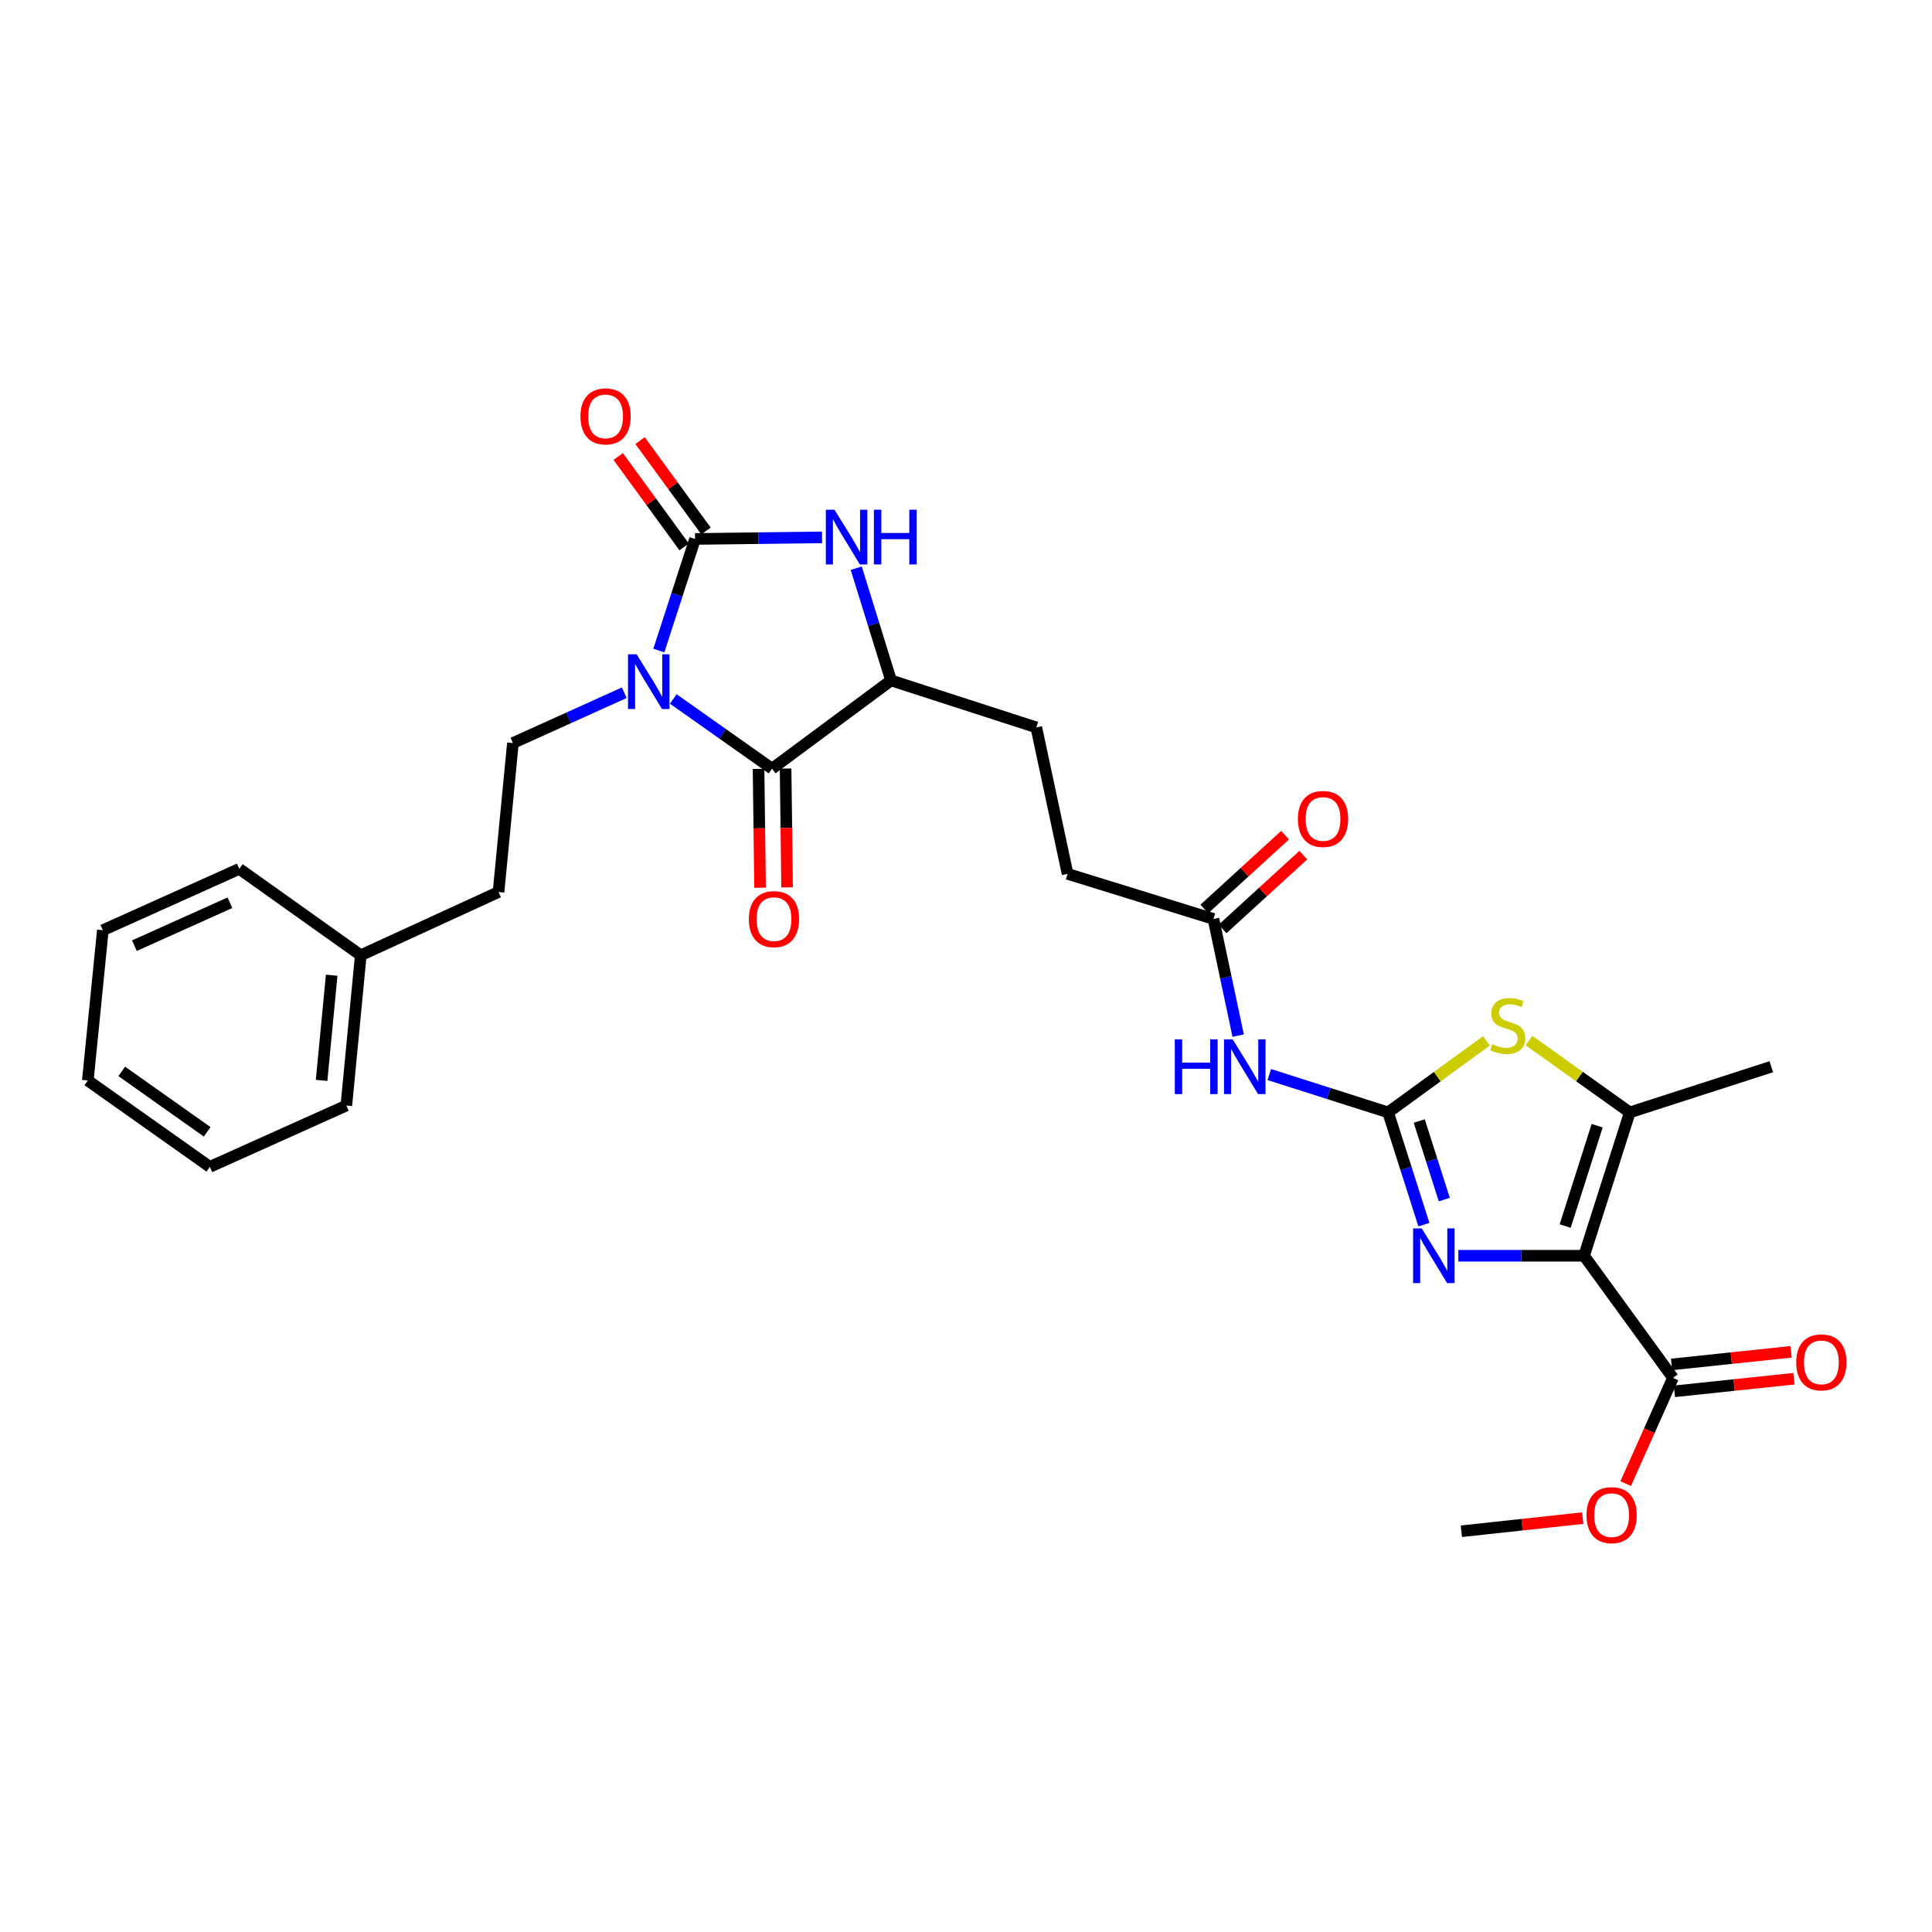 <?xml version='1.0' encoding='iso-8859-1'?>
<svg version='1.1' baseProfile='full'
              xmlns='http://www.w3.org/2000/svg'
                      xmlns:rdkit='http://www.rdkit.org/xml'
                      xmlns:xlink='http://www.w3.org/1999/xlink'
                  xml:space='preserve'
width='1000px' height='1000px' viewBox='0 0 1000 1000'>
<!-- END OF HEADER -->
<rect style='opacity:1.0;fill:#FFFFFF;stroke:none' width='1000' height='1000' x='0' y='0'> </rect>
<path class='bond-1' d='M 341.016,336.726 L 350.39,307.842' style='fill:none;fill-rule:evenodd;stroke:#0000FF;stroke-width:6px;stroke-linecap:butt;stroke-linejoin:miter;stroke-opacity:1' />
<path class='bond-1' d='M 350.39,307.842 L 359.764,278.957' style='fill:none;fill-rule:evenodd;stroke:#000000;stroke-width:6px;stroke-linecap:butt;stroke-linejoin:miter;stroke-opacity:1' />
<path class='bond-4' d='M 348.484,361.785 L 374.053,379.83' style='fill:none;fill-rule:evenodd;stroke:#0000FF;stroke-width:6px;stroke-linecap:butt;stroke-linejoin:miter;stroke-opacity:1' />
<path class='bond-4' d='M 374.053,379.83 L 399.623,397.874' style='fill:none;fill-rule:evenodd;stroke:#000000;stroke-width:6px;stroke-linecap:butt;stroke-linejoin:miter;stroke-opacity:1' />
<path class='bond-11' d='M 323.122,358.553 L 294.301,371.577' style='fill:none;fill-rule:evenodd;stroke:#0000FF;stroke-width:6px;stroke-linecap:butt;stroke-linejoin:miter;stroke-opacity:1' />
<path class='bond-11' d='M 294.301,371.577 L 265.481,384.6' style='fill:none;fill-rule:evenodd;stroke:#000000;stroke-width:6px;stroke-linecap:butt;stroke-linejoin:miter;stroke-opacity:1' />
<path class='bond-0' d='M 819.917,649.983 L 787.376,649.983' style='fill:none;fill-rule:evenodd;stroke:#000000;stroke-width:6px;stroke-linecap:butt;stroke-linejoin:miter;stroke-opacity:1' />
<path class='bond-0' d='M 787.376,649.983 L 754.835,649.983' style='fill:none;fill-rule:evenodd;stroke:#0000FF;stroke-width:6px;stroke-linecap:butt;stroke-linejoin:miter;stroke-opacity:1' />
<path class='bond-10' d='M 819.917,649.983 L 865.927,713.186' style='fill:none;fill-rule:evenodd;stroke:#000000;stroke-width:6px;stroke-linecap:butt;stroke-linejoin:miter;stroke-opacity:1' />
<path class='bond-31' d='M 819.917,649.983 L 843.571,575.778' style='fill:none;fill-rule:evenodd;stroke:#000000;stroke-width:6px;stroke-linecap:butt;stroke-linejoin:miter;stroke-opacity:1' />
<path class='bond-31' d='M 810.13,634.602 L 826.688,582.658' style='fill:none;fill-rule:evenodd;stroke:#000000;stroke-width:6px;stroke-linecap:butt;stroke-linejoin:miter;stroke-opacity:1' />
<path class='bond-5' d='M 359.764,278.957 L 392.627,278.553' style='fill:none;fill-rule:evenodd;stroke:#000000;stroke-width:6px;stroke-linecap:butt;stroke-linejoin:miter;stroke-opacity:1' />
<path class='bond-5' d='M 392.627,278.553 L 425.49,278.149' style='fill:none;fill-rule:evenodd;stroke:#0000FF;stroke-width:6px;stroke-linecap:butt;stroke-linejoin:miter;stroke-opacity:1' />
<path class='bond-13' d='M 365.418,274.833 L 348.356,251.439' style='fill:none;fill-rule:evenodd;stroke:#000000;stroke-width:6px;stroke-linecap:butt;stroke-linejoin:miter;stroke-opacity:1' />
<path class='bond-13' d='M 348.356,251.439 L 331.295,228.045' style='fill:none;fill-rule:evenodd;stroke:#FF0000;stroke-width:6px;stroke-linecap:butt;stroke-linejoin:miter;stroke-opacity:1' />
<path class='bond-13' d='M 354.109,283.081 L 337.048,259.687' style='fill:none;fill-rule:evenodd;stroke:#000000;stroke-width:6px;stroke-linecap:butt;stroke-linejoin:miter;stroke-opacity:1' />
<path class='bond-13' d='M 337.048,259.687 L 319.986,236.293' style='fill:none;fill-rule:evenodd;stroke:#FF0000;stroke-width:6px;stroke-linecap:butt;stroke-linejoin:miter;stroke-opacity:1' />
<path class='bond-2' d='M 718.481,575.778 L 687.729,565.98' style='fill:none;fill-rule:evenodd;stroke:#000000;stroke-width:6px;stroke-linecap:butt;stroke-linejoin:miter;stroke-opacity:1' />
<path class='bond-2' d='M 687.729,565.98 L 656.977,556.182' style='fill:none;fill-rule:evenodd;stroke:#0000FF;stroke-width:6px;stroke-linecap:butt;stroke-linejoin:miter;stroke-opacity:1' />
<path class='bond-3' d='M 718.481,575.778 L 727.747,604.827' style='fill:none;fill-rule:evenodd;stroke:#000000;stroke-width:6px;stroke-linecap:butt;stroke-linejoin:miter;stroke-opacity:1' />
<path class='bond-3' d='M 727.747,604.827 L 737.013,633.876' style='fill:none;fill-rule:evenodd;stroke:#0000FF;stroke-width:6px;stroke-linecap:butt;stroke-linejoin:miter;stroke-opacity:1' />
<path class='bond-3' d='M 734.595,580.239 L 741.081,600.574' style='fill:none;fill-rule:evenodd;stroke:#000000;stroke-width:6px;stroke-linecap:butt;stroke-linejoin:miter;stroke-opacity:1' />
<path class='bond-3' d='M 741.081,600.574 L 747.567,620.908' style='fill:none;fill-rule:evenodd;stroke:#0000FF;stroke-width:6px;stroke-linecap:butt;stroke-linejoin:miter;stroke-opacity:1' />
<path class='bond-7' d='M 718.481,575.778 L 743.939,557.258' style='fill:none;fill-rule:evenodd;stroke:#000000;stroke-width:6px;stroke-linecap:butt;stroke-linejoin:miter;stroke-opacity:1' />
<path class='bond-7' d='M 743.939,557.258 L 769.398,538.738' style='fill:none;fill-rule:evenodd;stroke:#CCCC00;stroke-width:6px;stroke-linecap:butt;stroke-linejoin:miter;stroke-opacity:1' />
<path class='bond-9' d='M 399.623,397.874 L 461.2,352.183' style='fill:none;fill-rule:evenodd;stroke:#000000;stroke-width:6px;stroke-linecap:butt;stroke-linejoin:miter;stroke-opacity:1' />
<path class='bond-14' d='M 392.625,397.963 L 393.015,428.721' style='fill:none;fill-rule:evenodd;stroke:#000000;stroke-width:6px;stroke-linecap:butt;stroke-linejoin:miter;stroke-opacity:1' />
<path class='bond-14' d='M 393.015,428.721 L 393.406,459.48' style='fill:none;fill-rule:evenodd;stroke:#FF0000;stroke-width:6px;stroke-linecap:butt;stroke-linejoin:miter;stroke-opacity:1' />
<path class='bond-14' d='M 406.62,397.785 L 407.011,428.544' style='fill:none;fill-rule:evenodd;stroke:#000000;stroke-width:6px;stroke-linecap:butt;stroke-linejoin:miter;stroke-opacity:1' />
<path class='bond-14' d='M 407.011,428.544 L 407.401,459.302' style='fill:none;fill-rule:evenodd;stroke:#FF0000;stroke-width:6px;stroke-linecap:butt;stroke-linejoin:miter;stroke-opacity:1' />
<path class='bond-29' d='M 443.185,294.095 L 452.192,323.139' style='fill:none;fill-rule:evenodd;stroke:#0000FF;stroke-width:6px;stroke-linecap:butt;stroke-linejoin:miter;stroke-opacity:1' />
<path class='bond-29' d='M 452.192,323.139 L 461.2,352.183' style='fill:none;fill-rule:evenodd;stroke:#000000;stroke-width:6px;stroke-linecap:butt;stroke-linejoin:miter;stroke-opacity:1' />
<path class='bond-6' d='M 843.571,575.778 L 817.492,557.187' style='fill:none;fill-rule:evenodd;stroke:#000000;stroke-width:6px;stroke-linecap:butt;stroke-linejoin:miter;stroke-opacity:1' />
<path class='bond-6' d='M 817.492,557.187 L 791.412,538.596' style='fill:none;fill-rule:evenodd;stroke:#CCCC00;stroke-width:6px;stroke-linecap:butt;stroke-linejoin:miter;stroke-opacity:1' />
<path class='bond-21' d='M 843.571,575.778 L 916.804,552.14' style='fill:none;fill-rule:evenodd;stroke:#000000;stroke-width:6px;stroke-linecap:butt;stroke-linejoin:miter;stroke-opacity:1' />
<path class='bond-8' d='M 640.875,536.025 L 634.477,505.84' style='fill:none;fill-rule:evenodd;stroke:#0000FF;stroke-width:6px;stroke-linecap:butt;stroke-linejoin:miter;stroke-opacity:1' />
<path class='bond-8' d='M 634.477,505.84 L 628.078,475.656' style='fill:none;fill-rule:evenodd;stroke:#000000;stroke-width:6px;stroke-linecap:butt;stroke-linejoin:miter;stroke-opacity:1' />
<path class='bond-16' d='M 461.2,352.183 L 536.393,376.498' style='fill:none;fill-rule:evenodd;stroke:#000000;stroke-width:6px;stroke-linecap:butt;stroke-linejoin:miter;stroke-opacity:1' />
<path class='bond-15' d='M 866.661,720.145 L 897.597,716.882' style='fill:none;fill-rule:evenodd;stroke:#000000;stroke-width:6px;stroke-linecap:butt;stroke-linejoin:miter;stroke-opacity:1' />
<path class='bond-15' d='M 897.597,716.882 L 928.533,713.618' style='fill:none;fill-rule:evenodd;stroke:#FF0000;stroke-width:6px;stroke-linecap:butt;stroke-linejoin:miter;stroke-opacity:1' />
<path class='bond-15' d='M 865.193,706.226 L 896.128,702.962' style='fill:none;fill-rule:evenodd;stroke:#000000;stroke-width:6px;stroke-linecap:butt;stroke-linejoin:miter;stroke-opacity:1' />
<path class='bond-15' d='M 896.128,702.962 L 927.064,699.699' style='fill:none;fill-rule:evenodd;stroke:#FF0000;stroke-width:6px;stroke-linecap:butt;stroke-linejoin:miter;stroke-opacity:1' />
<path class='bond-20' d='M 865.927,713.186 L 853.69,740.539' style='fill:none;fill-rule:evenodd;stroke:#000000;stroke-width:6px;stroke-linecap:butt;stroke-linejoin:miter;stroke-opacity:1' />
<path class='bond-20' d='M 853.69,740.539 L 841.454,767.893' style='fill:none;fill-rule:evenodd;stroke:#FF0000;stroke-width:6px;stroke-linecap:butt;stroke-linejoin:miter;stroke-opacity:1' />
<path class='bond-19' d='M 265.481,384.6 L 258.039,461.706' style='fill:none;fill-rule:evenodd;stroke:#000000;stroke-width:6px;stroke-linecap:butt;stroke-linejoin:miter;stroke-opacity:1' />
<path class='bond-12' d='M 628.078,475.656 L 552.582,452.313' style='fill:none;fill-rule:evenodd;stroke:#000000;stroke-width:6px;stroke-linecap:butt;stroke-linejoin:miter;stroke-opacity:1' />
<path class='bond-17' d='M 632.8,480.821 L 653.698,461.72' style='fill:none;fill-rule:evenodd;stroke:#000000;stroke-width:6px;stroke-linecap:butt;stroke-linejoin:miter;stroke-opacity:1' />
<path class='bond-17' d='M 653.698,461.72 L 674.596,442.618' style='fill:none;fill-rule:evenodd;stroke:#FF0000;stroke-width:6px;stroke-linecap:butt;stroke-linejoin:miter;stroke-opacity:1' />
<path class='bond-17' d='M 623.357,470.49 L 644.255,451.389' style='fill:none;fill-rule:evenodd;stroke:#000000;stroke-width:6px;stroke-linecap:butt;stroke-linejoin:miter;stroke-opacity:1' />
<path class='bond-17' d='M 644.255,451.389 L 665.153,432.287' style='fill:none;fill-rule:evenodd;stroke:#FF0000;stroke-width:6px;stroke-linecap:butt;stroke-linejoin:miter;stroke-opacity:1' />
<path class='bond-18' d='M 536.393,376.498 L 552.582,452.313' style='fill:none;fill-rule:evenodd;stroke:#000000;stroke-width:6px;stroke-linecap:butt;stroke-linejoin:miter;stroke-opacity:1' />
<path class='bond-22' d='M 258.039,461.706 L 186.735,494.442' style='fill:none;fill-rule:evenodd;stroke:#000000;stroke-width:6px;stroke-linecap:butt;stroke-linejoin:miter;stroke-opacity:1' />
<path class='bond-23' d='M 819.222,785.774 L 787.813,789.172' style='fill:none;fill-rule:evenodd;stroke:#FF0000;stroke-width:6px;stroke-linecap:butt;stroke-linejoin:miter;stroke-opacity:1' />
<path class='bond-23' d='M 787.813,789.172 L 756.404,792.57' style='fill:none;fill-rule:evenodd;stroke:#000000;stroke-width:6px;stroke-linecap:butt;stroke-linejoin:miter;stroke-opacity:1' />
<path class='bond-24' d='M 186.735,494.442 L 179.27,572.217' style='fill:none;fill-rule:evenodd;stroke:#000000;stroke-width:6px;stroke-linecap:butt;stroke-linejoin:miter;stroke-opacity:1' />
<path class='bond-24' d='M 171.682,504.771 L 166.457,559.213' style='fill:none;fill-rule:evenodd;stroke:#000000;stroke-width:6px;stroke-linecap:butt;stroke-linejoin:miter;stroke-opacity:1' />
<path class='bond-25' d='M 186.735,494.442 L 123.867,449.723' style='fill:none;fill-rule:evenodd;stroke:#000000;stroke-width:6px;stroke-linecap:butt;stroke-linejoin:miter;stroke-opacity:1' />
<path class='bond-27' d='M 179.27,572.217 L 108.626,603.966' style='fill:none;fill-rule:evenodd;stroke:#000000;stroke-width:6px;stroke-linecap:butt;stroke-linejoin:miter;stroke-opacity:1' />
<path class='bond-26' d='M 123.867,449.723 L 53.23,481.48' style='fill:none;fill-rule:evenodd;stroke:#000000;stroke-width:6px;stroke-linecap:butt;stroke-linejoin:miter;stroke-opacity:1' />
<path class='bond-26' d='M 119.01,467.253 L 69.565,489.482' style='fill:none;fill-rule:evenodd;stroke:#000000;stroke-width:6px;stroke-linecap:butt;stroke-linejoin:miter;stroke-opacity:1' />
<path class='bond-28' d='M 53.23,481.48 L 45.455,559.262' style='fill:none;fill-rule:evenodd;stroke:#000000;stroke-width:6px;stroke-linecap:butt;stroke-linejoin:miter;stroke-opacity:1' />
<path class='bond-30' d='M 108.626,603.966 L 45.455,559.262' style='fill:none;fill-rule:evenodd;stroke:#000000;stroke-width:6px;stroke-linecap:butt;stroke-linejoin:miter;stroke-opacity:1' />
<path class='bond-30' d='M 107.235,585.835 L 63.015,554.543' style='fill:none;fill-rule:evenodd;stroke:#000000;stroke-width:6px;stroke-linecap:butt;stroke-linejoin:miter;stroke-opacity:1' />
<path  class='atom-0' d='M 329.53 338.668
L 338.81 353.668
Q 339.73 355.148, 341.21 357.828
Q 342.69 360.508, 342.77 360.668
L 342.77 338.668
L 346.53 338.668
L 346.53 366.988
L 342.65 366.988
L 332.69 350.588
Q 331.53 348.668, 330.29 346.468
Q 329.09 344.268, 328.73 343.588
L 328.73 366.988
L 325.05 366.988
L 325.05 338.668
L 329.53 338.668
' fill='#0000FF'/>
<path  class='atom-4' d='M 735.89 635.823
L 745.17 650.823
Q 746.09 652.303, 747.57 654.983
Q 749.05 657.663, 749.13 657.823
L 749.13 635.823
L 752.89 635.823
L 752.89 664.143
L 749.01 664.143
L 739.05 647.743
Q 737.89 645.823, 736.65 643.623
Q 735.45 641.423, 735.09 640.743
L 735.09 664.143
L 731.41 664.143
L 731.41 635.823
L 735.89 635.823
' fill='#0000FF'/>
<path  class='atom-6' d='M 431.931 263.833
L 441.211 278.833
Q 442.131 280.313, 443.611 282.993
Q 445.091 285.673, 445.171 285.833
L 445.171 263.833
L 448.931 263.833
L 448.931 292.153
L 445.051 292.153
L 435.091 275.753
Q 433.931 273.833, 432.691 271.633
Q 431.491 269.433, 431.131 268.753
L 431.131 292.153
L 427.451 292.153
L 427.451 263.833
L 431.931 263.833
' fill='#0000FF'/>
<path  class='atom-6' d='M 452.331 263.833
L 456.171 263.833
L 456.171 275.873
L 470.651 275.873
L 470.651 263.833
L 474.491 263.833
L 474.491 292.153
L 470.651 292.153
L 470.651 279.073
L 456.171 279.073
L 456.171 292.153
L 452.331 292.153
L 452.331 263.833
' fill='#0000FF'/>
<path  class='atom-8' d='M 772.392 540.46
Q 772.712 540.58, 774.032 541.14
Q 775.352 541.7, 776.792 542.06
Q 778.272 542.38, 779.712 542.38
Q 782.392 542.38, 783.952 541.1
Q 785.512 539.78, 785.512 537.5
Q 785.512 535.94, 784.712 534.98
Q 783.952 534.02, 782.752 533.5
Q 781.552 532.98, 779.552 532.38
Q 777.032 531.62, 775.512 530.9
Q 774.032 530.18, 772.952 528.66
Q 771.912 527.14, 771.912 524.58
Q 771.912 521.02, 774.312 518.82
Q 776.752 516.62, 781.552 516.62
Q 784.832 516.62, 788.552 518.18
L 787.632 521.26
Q 784.232 519.86, 781.672 519.86
Q 778.912 519.86, 777.392 521.02
Q 775.872 522.14, 775.912 524.1
Q 775.912 525.62, 776.672 526.54
Q 777.472 527.46, 778.592 527.98
Q 779.752 528.5, 781.672 529.1
Q 784.232 529.9, 785.752 530.7
Q 787.272 531.5, 788.352 533.14
Q 789.472 534.74, 789.472 537.5
Q 789.472 541.42, 786.832 543.54
Q 784.232 545.62, 779.872 545.62
Q 777.352 545.62, 775.432 545.06
Q 773.552 544.54, 771.312 543.62
L 772.392 540.46
' fill='#CCCC00'/>
<path  class='atom-9' d='M 608.071 537.98
L 611.911 537.98
L 611.911 550.02
L 626.391 550.02
L 626.391 537.98
L 630.231 537.98
L 630.231 566.3
L 626.391 566.3
L 626.391 553.22
L 611.911 553.22
L 611.911 566.3
L 608.071 566.3
L 608.071 537.98
' fill='#0000FF'/>
<path  class='atom-9' d='M 638.031 537.98
L 647.311 552.98
Q 648.231 554.46, 649.711 557.14
Q 651.191 559.82, 651.271 559.98
L 651.271 537.98
L 655.031 537.98
L 655.031 566.3
L 651.151 566.3
L 641.191 549.9
Q 640.031 547.98, 638.791 545.78
Q 637.591 543.58, 637.231 542.9
L 637.231 566.3
L 633.551 566.3
L 633.551 537.98
L 638.031 537.98
' fill='#0000FF'/>
<path  class='atom-14' d='M 300.443 215.524
Q 300.443 208.724, 303.803 204.924
Q 307.163 201.124, 313.443 201.124
Q 319.723 201.124, 323.083 204.924
Q 326.443 208.724, 326.443 215.524
Q 326.443 222.404, 323.043 226.324
Q 319.643 230.204, 313.443 230.204
Q 307.203 230.204, 303.803 226.324
Q 300.443 222.444, 300.443 215.524
M 313.443 227.004
Q 317.763 227.004, 320.083 224.124
Q 322.443 221.204, 322.443 215.524
Q 322.443 209.964, 320.083 207.164
Q 317.763 204.324, 313.443 204.324
Q 309.123 204.324, 306.763 207.124
Q 304.443 209.924, 304.443 215.524
Q 304.443 221.244, 306.763 224.124
Q 309.123 227.004, 313.443 227.004
' fill='#FF0000'/>
<path  class='atom-15' d='M 387.61 475.736
Q 387.61 468.936, 390.97 465.136
Q 394.33 461.336, 400.61 461.336
Q 406.89 461.336, 410.25 465.136
Q 413.61 468.936, 413.61 475.736
Q 413.61 482.616, 410.21 486.536
Q 406.81 490.416, 400.61 490.416
Q 394.37 490.416, 390.97 486.536
Q 387.61 482.656, 387.61 475.736
M 400.61 487.216
Q 404.93 487.216, 407.25 484.336
Q 409.61 481.416, 409.61 475.736
Q 409.61 470.176, 407.25 467.376
Q 404.93 464.536, 400.61 464.536
Q 396.29 464.536, 393.93 467.336
Q 391.61 470.136, 391.61 475.736
Q 391.61 481.456, 393.93 484.336
Q 396.29 487.216, 400.61 487.216
' fill='#FF0000'/>
<path  class='atom-16' d='M 929.729 705.163
Q 929.729 698.363, 933.089 694.563
Q 936.449 690.763, 942.729 690.763
Q 949.009 690.763, 952.369 694.563
Q 955.729 698.363, 955.729 705.163
Q 955.729 712.043, 952.329 715.963
Q 948.929 719.843, 942.729 719.843
Q 936.489 719.843, 933.089 715.963
Q 929.729 712.083, 929.729 705.163
M 942.729 716.643
Q 947.049 716.643, 949.369 713.763
Q 951.729 710.843, 951.729 705.163
Q 951.729 699.603, 949.369 696.803
Q 947.049 693.963, 942.729 693.963
Q 938.409 693.963, 936.049 696.763
Q 933.729 699.563, 933.729 705.163
Q 933.729 710.883, 936.049 713.763
Q 938.409 716.643, 942.729 716.643
' fill='#FF0000'/>
<path  class='atom-18' d='M 671.795 423.894
Q 671.795 417.094, 675.155 413.294
Q 678.515 409.494, 684.795 409.494
Q 691.075 409.494, 694.435 413.294
Q 697.795 417.094, 697.795 423.894
Q 697.795 430.774, 694.395 434.694
Q 690.995 438.574, 684.795 438.574
Q 678.555 438.574, 675.155 434.694
Q 671.795 430.814, 671.795 423.894
M 684.795 435.374
Q 689.115 435.374, 691.435 432.494
Q 693.795 429.574, 693.795 423.894
Q 693.795 418.334, 691.435 415.534
Q 689.115 412.694, 684.795 412.694
Q 680.475 412.694, 678.115 415.494
Q 675.795 418.294, 675.795 423.894
Q 675.795 429.614, 678.115 432.494
Q 680.475 435.374, 684.795 435.374
' fill='#FF0000'/>
<path  class='atom-21' d='M 821.178 784.236
Q 821.178 777.436, 824.538 773.636
Q 827.898 769.836, 834.178 769.836
Q 840.458 769.836, 843.818 773.636
Q 847.178 777.436, 847.178 784.236
Q 847.178 791.116, 843.778 795.036
Q 840.378 798.916, 834.178 798.916
Q 827.938 798.916, 824.538 795.036
Q 821.178 791.156, 821.178 784.236
M 834.178 795.716
Q 838.498 795.716, 840.818 792.836
Q 843.178 789.916, 843.178 784.236
Q 843.178 778.676, 840.818 775.876
Q 838.498 773.036, 834.178 773.036
Q 829.858 773.036, 827.498 775.836
Q 825.178 778.636, 825.178 784.236
Q 825.178 789.956, 827.498 792.836
Q 829.858 795.716, 834.178 795.716
' fill='#FF0000'/>
</svg>
